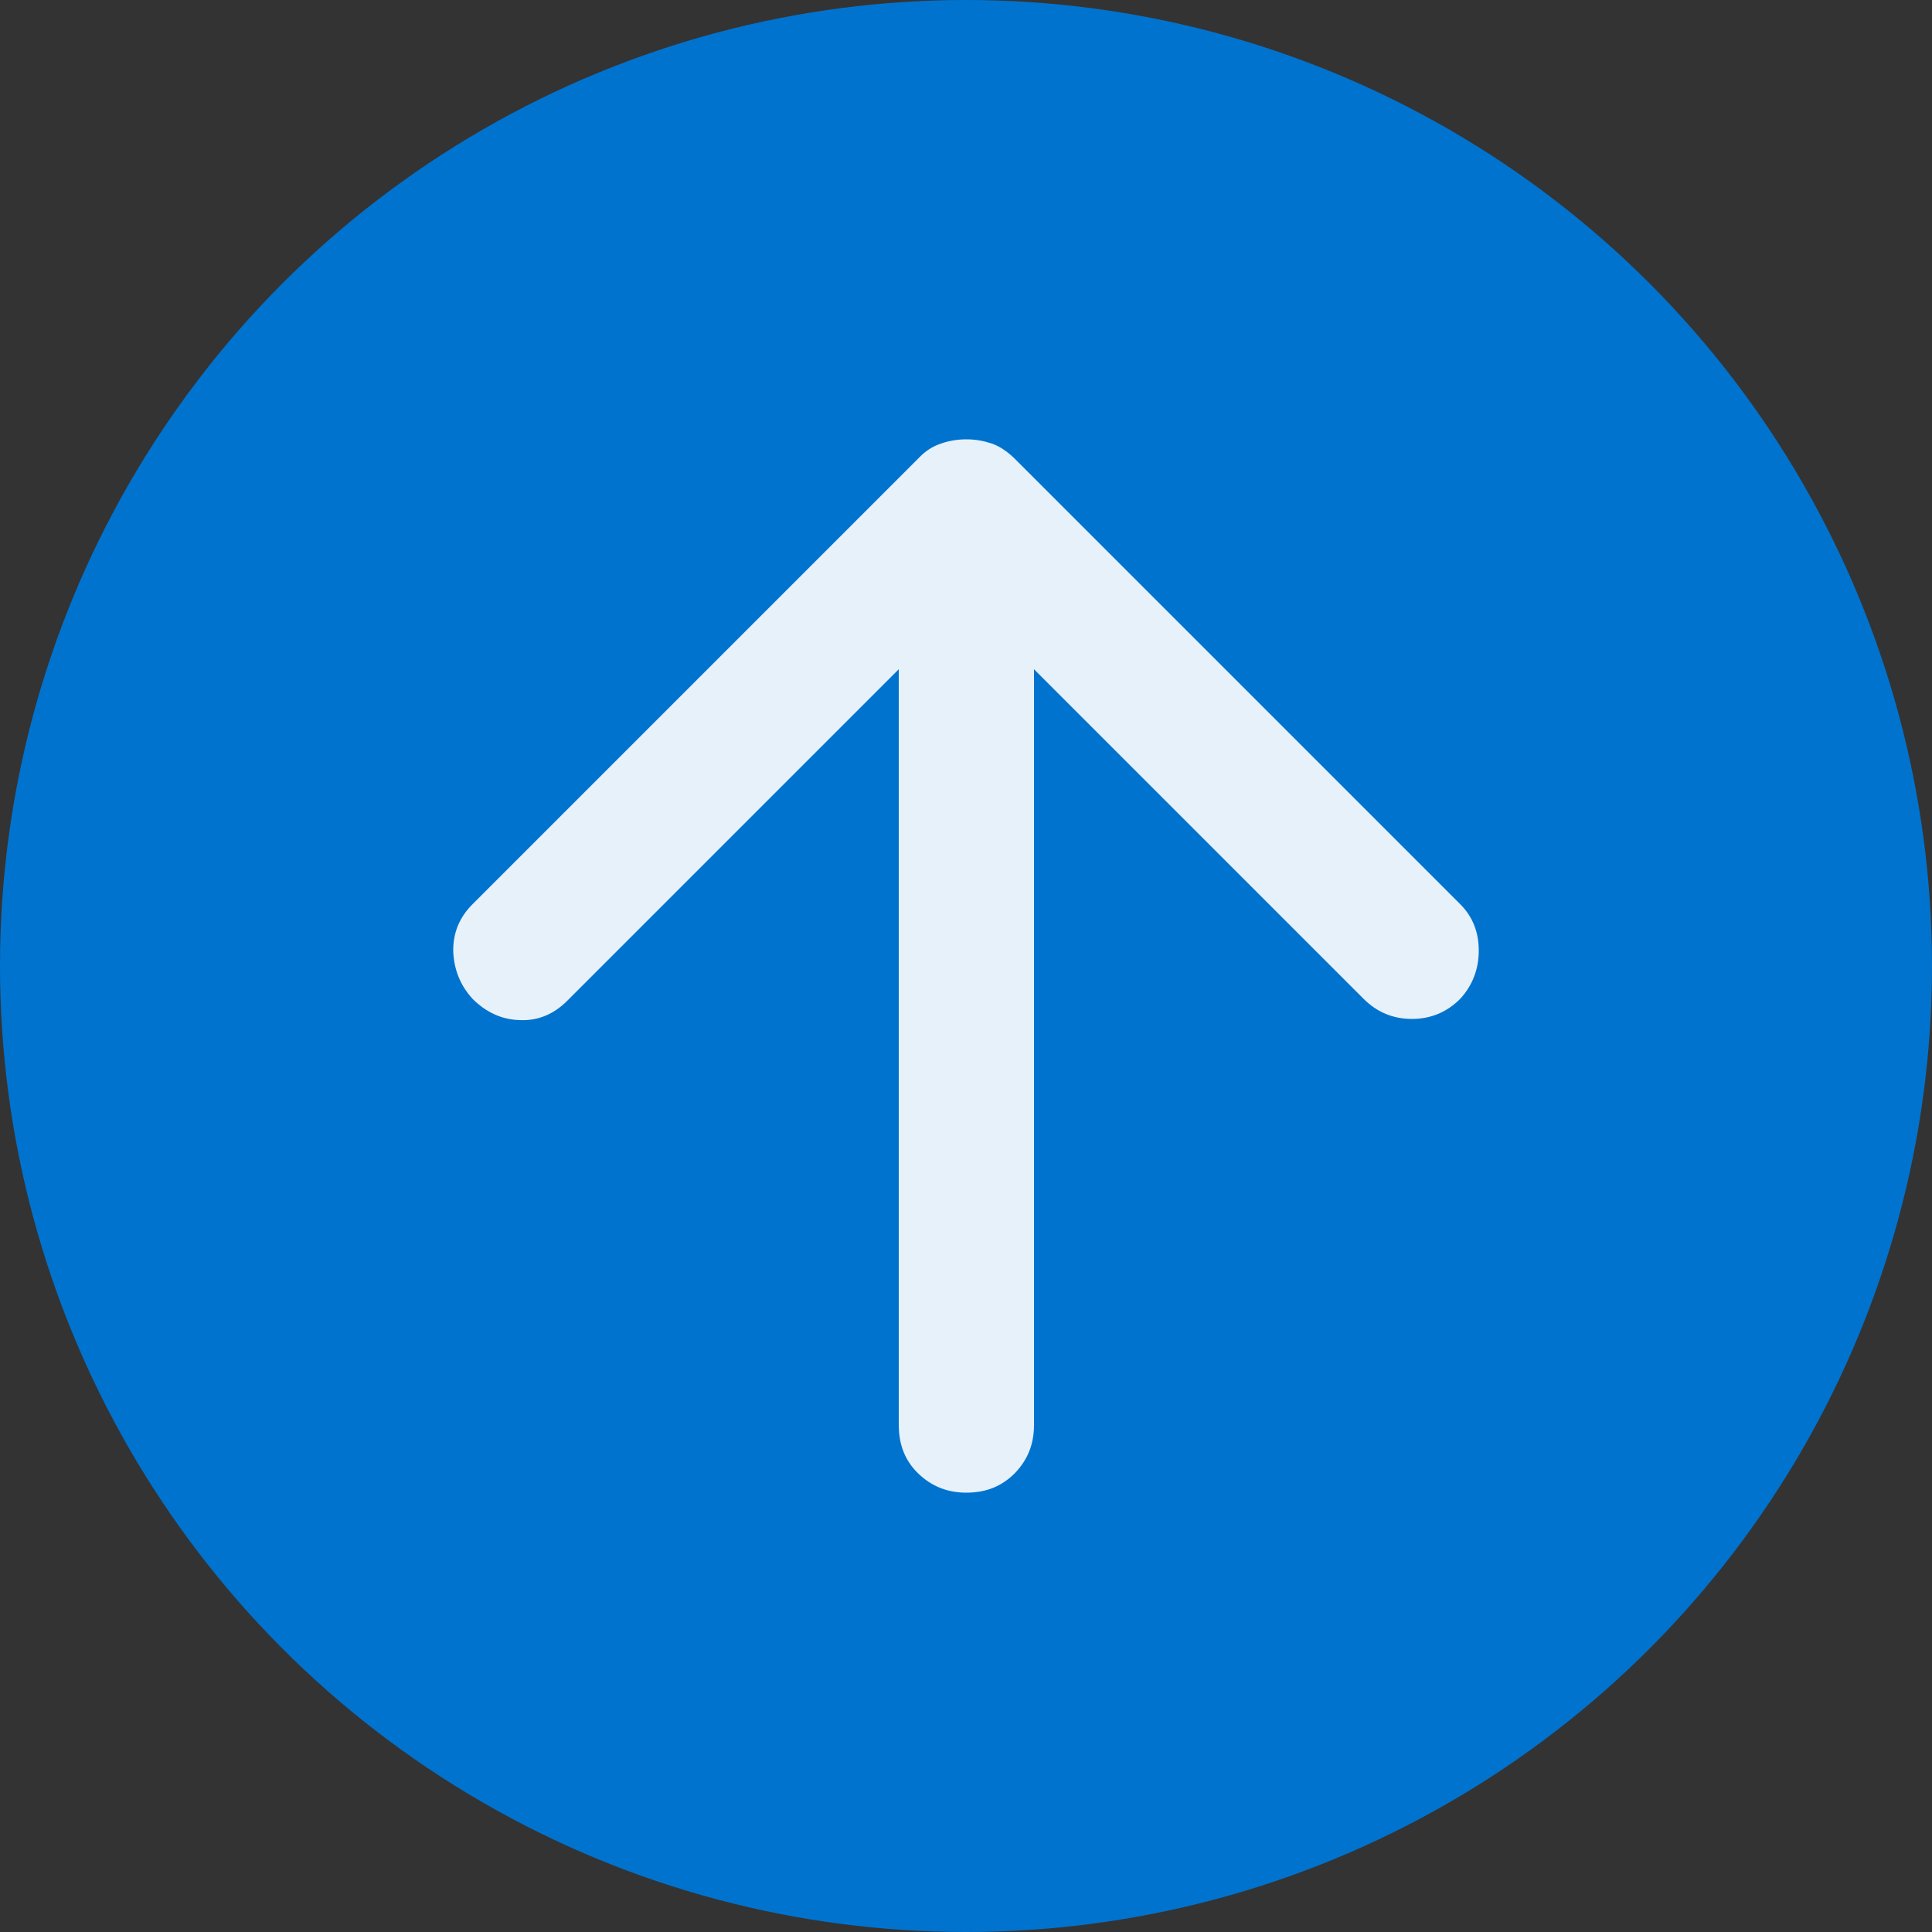 <?xml version="1.0" encoding="UTF-8"?><svg id="b" xmlns="http://www.w3.org/2000/svg" viewBox="0 0 50 50"><rect x="0" y="0" width="50" height="50" fill="#333333" stroke="none"/><g id="c"><circle cx="25" cy="25" r="25" style="fill:#0073cf;"/><path d="M37.79,23.4l-11.55-11.55c-.18-.17-.37-.3-.57-.37-.21-.07-.42-.11-.66-.11s-.46,.04-.66,.11c-.21,.07-.4,.19-.57,.37l-11.55,11.55c-.35,.35-.51,.76-.5,1.23,.02,.46,.18,.87,.5,1.22,.35,.35,.76,.54,1.23,.55,.46,.02,.87-.15,1.22-.5l8.58-8.58v19.56c0,.5,.16,.92,.5,1.25,.34,.33,.75,.5,1.25,.5s.91-.16,1.25-.5c.33-.34,.5-.75,.5-1.25V17.32l8.53,8.53c.35,.35,.77,.52,1.25,.52s.9-.17,1.25-.52c.32-.35,.48-.77,.48-1.25s-.16-.88-.48-1.2Z" style="fill:#fff; opacity:.9;"/></g></svg>